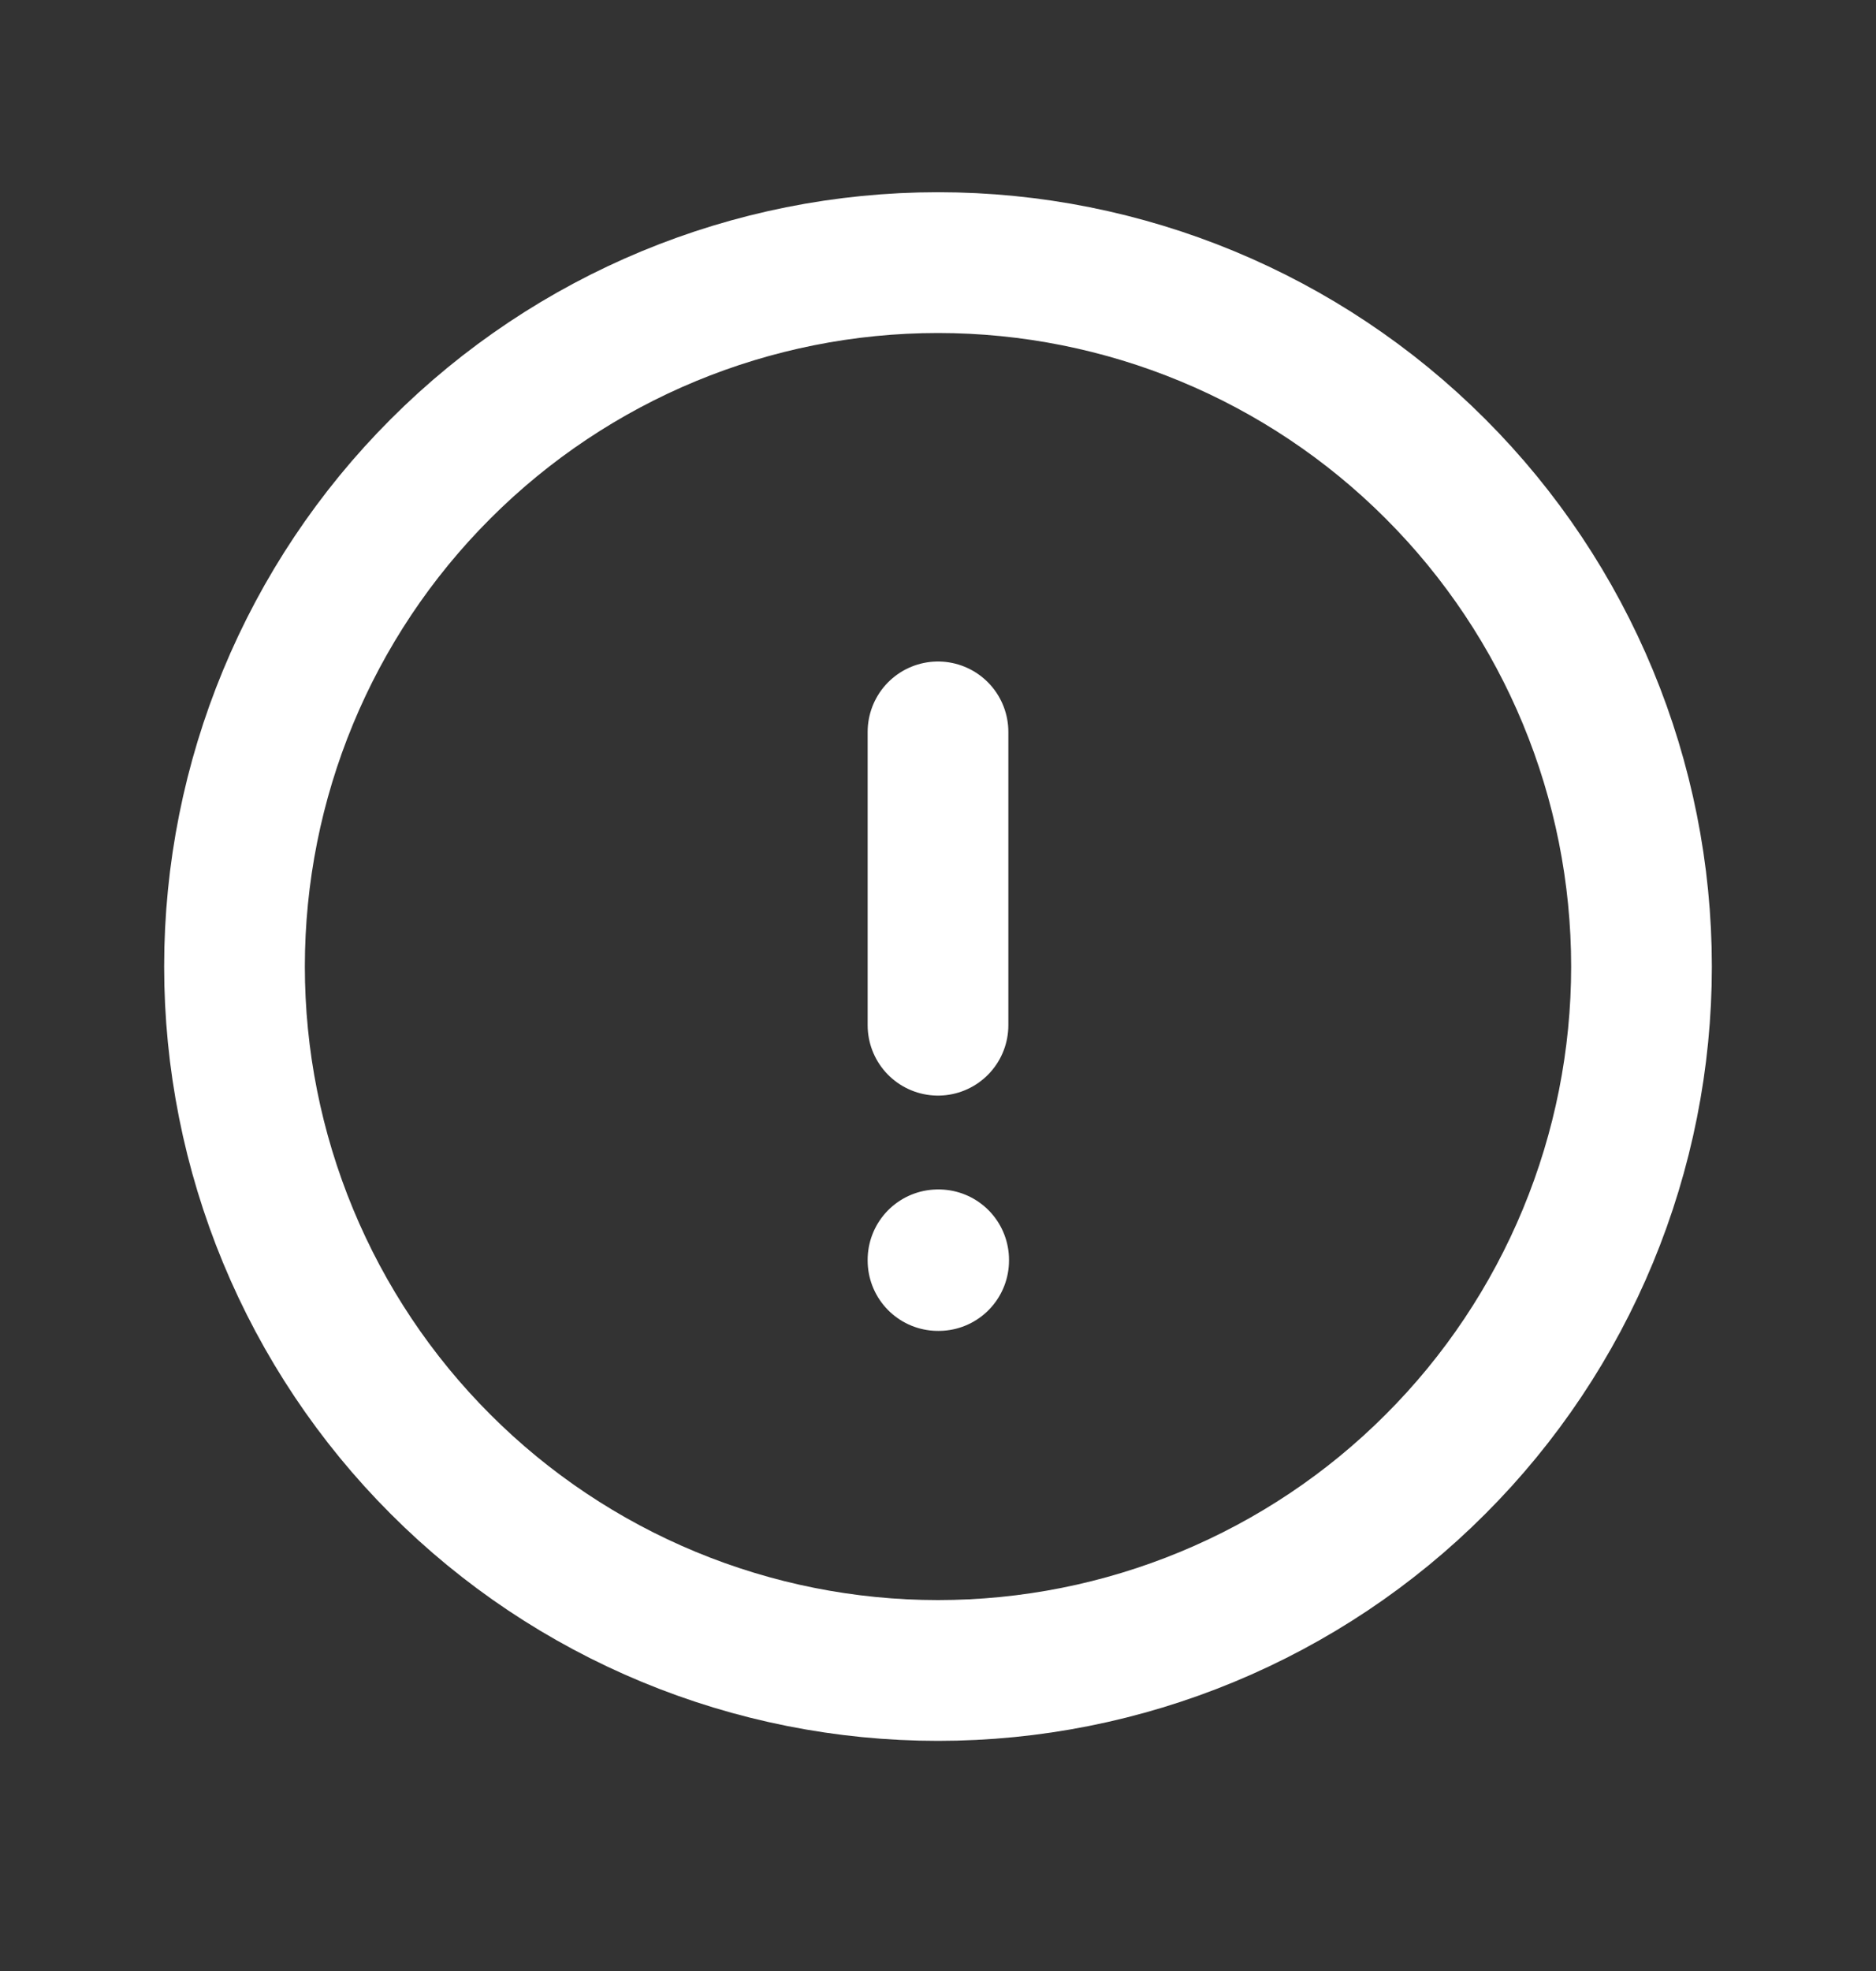 <svg width="20" height="21" viewBox="0 0 20 21" fill="none" xmlns="http://www.w3.org/2000/svg">
<rect x="0" y="0" width="20" height="21" fill="#333333" stroke="none"/>
<path d="M10 7.798V10.923M17.5 10.298C17.5 11.283 17.306 12.258 16.929 13.168C16.552 14.078 16 14.905 15.303 15.601C14.607 16.298 13.78 16.85 12.87 17.227C11.96 17.604 10.985 17.798 10 17.798C9.015 17.798 8.04 17.604 7.13 17.227C6.22 16.85 5.393 16.298 4.697 15.601C4 14.905 3.448 14.078 3.071 13.168C2.694 12.258 2.5 11.283 2.5 10.298C2.5 8.309 3.29 6.401 4.697 4.995C6.103 3.588 8.011 2.798 10 2.798C11.989 2.798 13.897 3.588 15.303 4.995C16.71 6.401 17.5 8.309 17.5 10.298ZM10 13.423H10.007V13.43H10V13.423Z" stroke="white" stroke-width="1.5" stroke-linecap="round" stroke-linejoin="round"/>
</svg>
